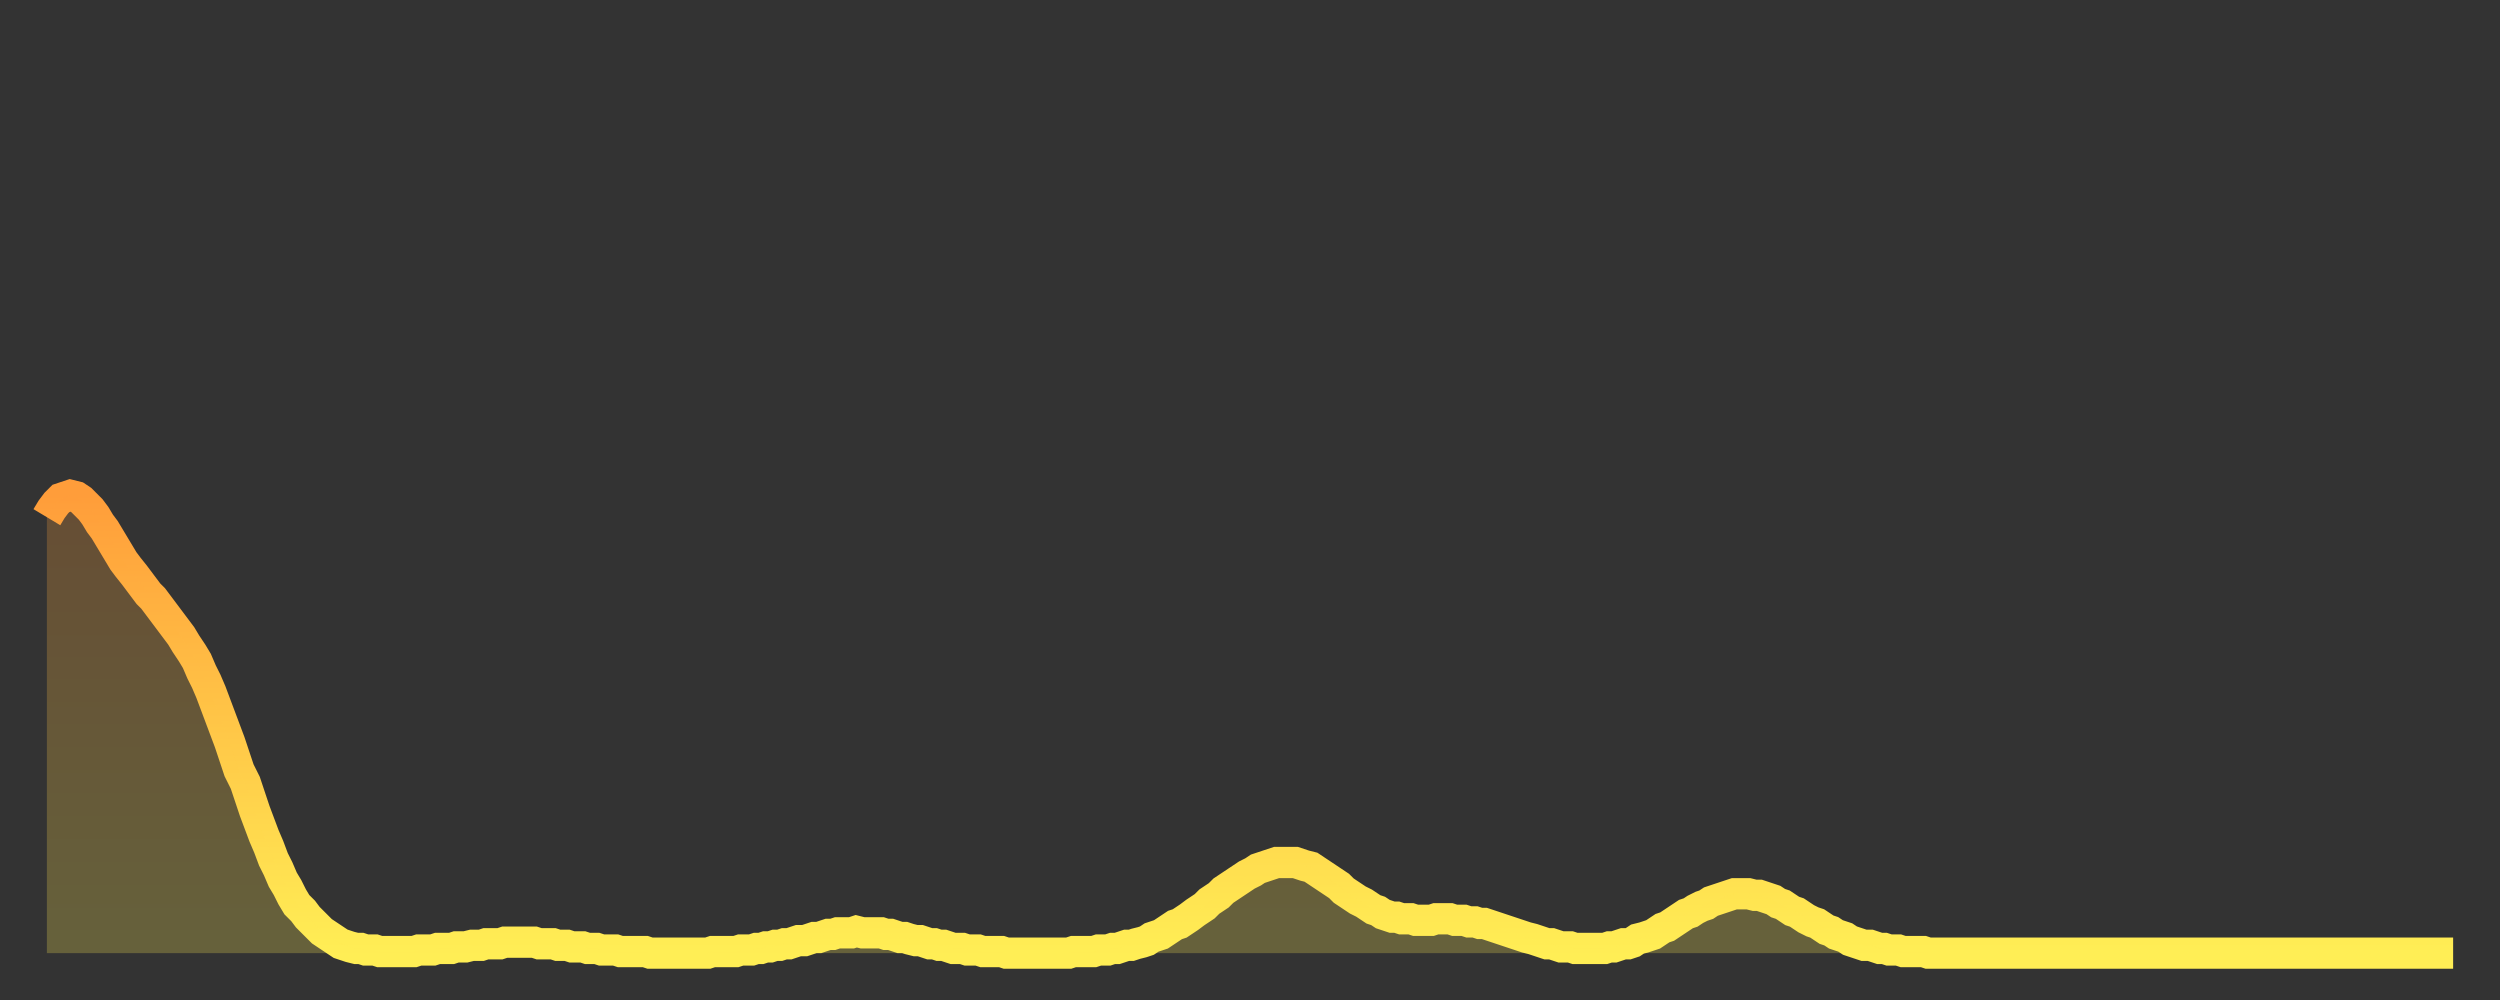 <?xml version="1.0" encoding="utf-8" ?>
<svg baseProfile="full" height="64" version="1.1" width="160" xmlns="http://www.w3.org/2000/svg" xmlns:ev="http://www.w3.org/2001/xml-events" xmlns:xlink="http://www.w3.org/1999/xlink"><rect width="100%" height="100%" fill="#333333" stroke="none"/><defs><linearGradient id="id29470" x1="0" x2="0" y1="0" y2="1"><stop offset="0%" stop-color="#ff9d3a" /><stop offset="50%" stop-color="#ffc647" /><stop offset="100%" stop-color="#ffee55" /></linearGradient></defs><g transform="translate(3,3)"><g><path d="M 0.0 30.1 0.3 29.6 0.6 29.2 0.9 28.9 1.2 28.8 1.5 28.7 1.9 28.8 2.2 29.0 2.5 29.3 2.8 29.6 3.1 30.0 3.4 30.5 3.7 30.9 4.0 31.4 4.3 31.9 4.6 32.4 4.9 32.9 5.2 33.3 5.6 33.8 5.9 34.2 6.2 34.6 6.5 35.0 6.8 35.3 7.1 35.7 7.4 36.1 7.7 36.5 8.0 36.9 8.3 37.3 8.6 37.7 8.9 38.2 9.3 38.8 9.6 39.3 9.9 40.0 10.2 40.6 10.5 41.3 10.8 42.1 11.1 42.9 11.4 43.7 11.7 44.5 12.0 45.4 12.3 46.3 12.7 47.1 13.0 48.0 13.3 48.9 13.6 49.7 13.9 50.5 14.2 51.2 14.5 52.0 14.8 52.6 15.1 53.3 15.4 53.8 15.7 54.4 16.0 54.9 16.4 55.3 16.7 55.7 17.0 56.0 17.3 56.3 17.6 56.6 17.9 56.8 18.2 57.0 18.5 57.2 18.8 57.4 19.1 57.5 19.4 57.6 19.8 57.7 20.1 57.7 20.4 57.8 20.7 57.8 21.0 57.8 21.3 57.9 21.6 57.9 21.9 57.9 22.2 57.9 22.5 57.9 22.8 57.9 23.1 57.9 23.5 57.9 23.8 57.8 24.1 57.8 24.4 57.8 24.7 57.8 25.0 57.7 25.3 57.7 25.6 57.7 25.9 57.7 26.2 57.6 26.5 57.6 26.8 57.6 27.2 57.5 27.5 57.5 27.8 57.5 28.1 57.4 28.4 57.4 28.7 57.4 29.0 57.4 29.3 57.3 29.6 57.3 29.9 57.3 30.2 57.3 30.6 57.3 30.9 57.3 31.2 57.3 31.5 57.4 31.8 57.4 32.1 57.4 32.4 57.4 32.7 57.5 33.0 57.5 33.3 57.5 33.6 57.6 33.9 57.6 34.3 57.6 34.6 57.7 34.9 57.7 35.2 57.7 35.5 57.8 35.8 57.8 36.1 57.8 36.4 57.8 36.7 57.9 37.0 57.9 37.3 57.9 37.7 57.9 38.0 57.9 38.3 57.9 38.6 58.0 38.9 58.0 39.2 58.0 39.5 58.0 39.8 58.0 40.1 58.0 40.4 58.0 40.7 58.0 41.0 58.0 41.4 58.0 41.7 58.0 42.0 58.0 42.3 58.0 42.6 57.9 42.9 57.9 43.2 57.9 43.5 57.9 43.8 57.9 44.1 57.9 44.4 57.8 44.7 57.8 45.1 57.8 45.4 57.7 45.7 57.7 46.0 57.6 46.3 57.6 46.6 57.5 46.9 57.5 47.2 57.4 47.5 57.4 47.8 57.3 48.1 57.2 48.5 57.2 48.8 57.1 49.1 57.0 49.4 57.0 49.7 56.9 50.0 56.8 50.3 56.8 50.6 56.7 50.9 56.7 51.2 56.7 51.5 56.7 51.8 56.6 52.2 56.7 52.5 56.7 52.8 56.7 53.1 56.7 53.4 56.7 53.7 56.8 54.0 56.8 54.3 56.9 54.6 57.0 54.9 57.0 55.2 57.1 55.6 57.2 55.9 57.2 56.2 57.3 56.5 57.4 56.8 57.4 57.1 57.5 57.4 57.5 57.7 57.6 58.0 57.7 58.3 57.7 58.6 57.7 58.9 57.8 59.3 57.8 59.6 57.8 59.9 57.9 60.2 57.9 60.5 57.9 60.8 57.9 61.1 57.9 61.4 58.0 61.7 58.0 62.0 58.0 62.3 58.0 62.6 58.0 63.0 58.0 63.3 58.0 63.6 58.0 63.9 58.0 64.2 58.0 64.5 58.0 64.8 58.0 65.1 58.0 65.4 58.0 65.7 57.9 66.0 57.9 66.4 57.9 66.7 57.9 67.0 57.9 67.3 57.8 67.6 57.8 67.9 57.8 68.2 57.7 68.5 57.7 68.8 57.6 69.1 57.5 69.4 57.5 69.7 57.4 70.1 57.3 70.4 57.2 70.7 57.0 71.0 56.9 71.3 56.8 71.6 56.6 71.9 56.4 72.2 56.2 72.5 56.1 72.8 55.9 73.1 55.7 73.5 55.4 73.8 55.2 74.1 55.0 74.4 54.7 74.7 54.5 75.0 54.3 75.3 54.0 75.6 53.8 75.9 53.6 76.2 53.4 76.5 53.2 76.8 53.0 77.2 52.8 77.5 52.6 77.8 52.5 78.1 52.4 78.4 52.3 78.7 52.2 79.0 52.2 79.3 52.2 79.6 52.2 79.9 52.2 80.2 52.3 80.5 52.4 80.9 52.5 81.2 52.7 81.5 52.9 81.8 53.1 82.1 53.3 82.4 53.5 82.7 53.7 83.0 54.0 83.3 54.2 83.6 54.4 83.9 54.6 84.3 54.8 84.6 55.0 84.9 55.2 85.2 55.3 85.5 55.5 85.8 55.6 86.1 55.7 86.4 55.7 86.7 55.8 87.0 55.8 87.3 55.8 87.6 55.9 88.0 55.9 88.3 55.9 88.6 55.9 88.9 55.8 89.2 55.8 89.5 55.8 89.8 55.8 90.1 55.9 90.4 55.9 90.7 55.9 91.0 56.0 91.4 56.0 91.7 56.1 92.0 56.1 92.3 56.2 92.6 56.3 92.9 56.4 93.2 56.5 93.5 56.6 93.8 56.7 94.1 56.8 94.4 56.9 94.7 57.0 95.1 57.1 95.4 57.2 95.7 57.3 96.0 57.4 96.3 57.4 96.6 57.5 96.9 57.6 97.2 57.6 97.5 57.6 97.8 57.7 98.1 57.7 98.4 57.7 98.8 57.7 99.1 57.7 99.4 57.7 99.7 57.7 100.0 57.6 100.3 57.6 100.6 57.5 100.9 57.4 101.2 57.4 101.5 57.3 101.8 57.1 102.2 57.0 102.5 56.9 102.8 56.8 103.1 56.6 103.4 56.4 103.7 56.3 104.0 56.1 104.3 55.9 104.6 55.7 104.9 55.5 105.2 55.4 105.5 55.2 105.9 55.0 106.2 54.9 106.5 54.7 106.8 54.6 107.1 54.5 107.4 54.4 107.7 54.3 108.0 54.2 108.3 54.2 108.6 54.2 108.9 54.2 109.3 54.3 109.6 54.3 109.9 54.4 110.2 54.5 110.5 54.6 110.8 54.8 111.1 54.9 111.4 55.1 111.7 55.3 112.0 55.4 112.3 55.6 112.6 55.8 113.0 56.0 113.3 56.1 113.6 56.3 113.9 56.5 114.2 56.6 114.5 56.8 114.8 56.9 115.1 57.0 115.4 57.2 115.7 57.3 116.0 57.4 116.3 57.5 116.7 57.5 117.0 57.6 117.3 57.7 117.6 57.7 117.9 57.8 118.2 57.8 118.5 57.8 118.8 57.9 119.1 57.9 119.4 57.9 119.7 57.9 120.1 57.9 120.4 58.0 120.7 58.0 121.0 58.0 121.3 58.0 121.6 58.0 121.9 58.0 122.2 58.0 122.5 58.0 122.8 58.0 123.1 58.0 123.4 58.0 123.8 58.0 124.1 58.0 124.4 58.0 124.7 58.0 125.0 58.0 125.3 58.0 125.6 58.0 125.9 58.0 126.2 58.0 126.5 58.0 126.8 58.0 127.2 58.0 127.5 58.0 127.8 58.0 128.1 58.0 128.4 58.0 128.7 58.0 129.0 58.0 129.3 58.0 129.6 58.0 129.9 58.0 130.2 58.0 130.5 58.0 130.9 58.0 131.2 58.0 131.5 58.0 131.8 58.0 132.1 58.0 132.4 58.0 132.7 58.0 133.0 58.0 133.3 58.0 133.6 58.0 133.9 58.0 134.2 58.0 134.6 58.0 134.9 58.0 135.2 58.0 135.5 58.0 135.8 58.0 136.1 58.0 136.4 58.0 136.7 58.0 137.0 58.0 137.3 58.0 137.6 58.0 138.0 58.0 138.3 58.0 138.6 58.0 138.9 58.0 139.2 58.0 139.5 58.0 139.8 58.0 140.1 58.0 140.4 58.0 140.7 58.0 141.0 58.0 141.3 58.0 141.7 58.0 142.0 58.0 142.3 58.0 142.6 58.0 142.9 58.0 143.2 58.0 143.5 58.0 143.8 58.0 144.1 58.0 144.4 58.0 144.7 58.0 145.1 58.0 145.4 58.0 145.7 58.0 146.0 58.0 146.3 58.0 146.6 58.0 146.9 58.0 147.2 58.0 147.5 58.0 147.8 58.0 148.1 58.0 148.4 58.0 148.8 58.0 149.1 58.0 149.4 58.0 149.7 58.0 150.0 58.0 150.3 58.0 150.6 58.0 150.9 58.0 151.2 58.0 151.5 58.0 151.8 58.0 152.1 58.0 152.5 58.0 152.8 58.0 153.1 58.0 153.4 58.0 153.7 58.0 154.0 58.0" fill="none" id="graph-curve" opacity="1" stroke="url(#id29470)" stroke-width="2" /><path d="M 0 58 L 0.0 30.1 0.3 29.6 0.6 29.2 0.9 28.9 1.2 28.8 1.5 28.7 1.9 28.8 2.2 29.0 2.5 29.3 2.8 29.6 3.1 30.0 3.4 30.5 3.7 30.9 4.0 31.4 4.3 31.9 4.6 32.4 4.9 32.9 5.2 33.3 5.6 33.8 5.9 34.2 6.2 34.6 6.5 35.0 6.8 35.3 7.1 35.7 7.4 36.1 7.7 36.5 8.0 36.9 8.3 37.3 8.6 37.7 8.9 38.2 9.3 38.8 9.6 39.3 9.9 40.0 10.2 40.6 10.5 41.3 10.8 42.1 11.1 42.9 11.4 43.7 11.7 44.5 12.0 45.4 12.3 46.3 12.7 47.1 13.0 48.0 13.3 48.9 13.6 49.7 13.9 50.5 14.2 51.2 14.5 52.0 14.8 52.6 15.1 53.3 15.4 53.8 15.7 54.4 16.0 54.9 16.4 55.3 16.7 55.7 17.0 56.0 17.3 56.3 17.6 56.6 17.9 56.8 18.2 57.0 18.5 57.2 18.8 57.4 19.1 57.5 19.4 57.6 19.8 57.7 20.1 57.7 20.4 57.8 20.7 57.8 21.0 57.8 21.3 57.9 21.6 57.9 21.9 57.9 22.2 57.9 22.5 57.9 22.8 57.9 23.1 57.9 23.5 57.9 23.8 57.8 24.1 57.8 24.4 57.8 24.7 57.8 25.0 57.7 25.3 57.7 25.6 57.7 25.9 57.7 26.2 57.6 26.5 57.6 26.8 57.6 27.2 57.5 27.5 57.5 27.8 57.5 28.1 57.4 28.4 57.4 28.7 57.4 29.0 57.4 29.3 57.3 29.6 57.3 29.9 57.3 30.2 57.3 30.6 57.3 30.9 57.3 31.2 57.3 31.5 57.4 31.8 57.4 32.1 57.4 32.4 57.4 32.7 57.5 33.0 57.5 33.3 57.5 33.6 57.6 33.9 57.6 34.3 57.6 34.6 57.7 34.9 57.7 35.2 57.7 35.5 57.8 35.8 57.8 36.1 57.8 36.4 57.8 36.7 57.9 37.0 57.9 37.3 57.9 37.7 57.9 38.0 57.9 38.3 57.9 38.6 58.0 38.9 58.0 39.2 58.0 39.5 58.0 39.8 58.0 40.1 58.0 40.4 58.0 40.7 58.0 41.0 58.0 41.4 58.0 41.7 58.0 42.0 58.0 42.3 58.0 42.6 57.9 42.9 57.9 43.2 57.9 43.5 57.9 43.8 57.9 44.1 57.9 44.4 57.8 44.7 57.8 45.1 57.8 45.4 57.7 45.7 57.7 46.0 57.6 46.3 57.6 46.6 57.5 46.9 57.5 47.2 57.4 47.5 57.4 47.8 57.3 48.1 57.2 48.5 57.2 48.8 57.1 49.1 57.0 49.4 57.0 49.7 56.9 50.0 56.8 50.3 56.8 50.6 56.7 50.9 56.7 51.2 56.7 51.5 56.7 51.8 56.6 52.2 56.7 52.5 56.7 52.8 56.7 53.1 56.7 53.4 56.7 53.7 56.8 54.0 56.8 54.3 56.9 54.6 57.0 54.9 57.0 55.2 57.1 55.6 57.2 55.9 57.2 56.2 57.3 56.5 57.4 56.8 57.4 57.1 57.5 57.4 57.5 57.7 57.6 58.0 57.7 58.3 57.7 58.6 57.7 58.9 57.8 59.3 57.8 59.6 57.8 59.9 57.9 60.2 57.9 60.5 57.9 60.8 57.9 61.1 57.9 61.4 58.0 61.7 58.0 62.0 58.0 62.3 58.0 62.6 58.0 63.0 58.0 63.3 58.0 63.6 58.0 63.9 58.0 64.2 58.0 64.5 58.0 64.8 58.0 65.1 58.0 65.4 58.0 65.7 57.9 66.0 57.9 66.4 57.9 66.7 57.9 67.0 57.9 67.3 57.8 67.6 57.8 67.9 57.8 68.2 57.7 68.5 57.7 68.8 57.6 69.1 57.5 69.4 57.5 69.7 57.4 70.1 57.3 70.4 57.2 70.7 57.0 71.0 56.9 71.3 56.8 71.6 56.6 71.9 56.4 72.2 56.2 72.5 56.1 72.8 55.9 73.1 55.7 73.5 55.4 73.8 55.2 74.1 55.0 74.4 54.7 74.7 54.5 75.0 54.3 75.3 54.0 75.6 53.8 75.9 53.6 76.2 53.4 76.5 53.2 76.8 53.0 77.2 52.8 77.5 52.6 77.8 52.5 78.1 52.4 78.4 52.3 78.7 52.2 79.0 52.2 79.3 52.2 79.6 52.2 79.9 52.2 80.2 52.3 80.5 52.4 80.9 52.5 81.2 52.7 81.5 52.9 81.8 53.1 82.1 53.3 82.4 53.5 82.7 53.7 83.0 54.0 83.3 54.2 83.6 54.4 83.9 54.6 84.3 54.8 84.6 55.0 84.9 55.2 85.2 55.3 85.5 55.5 85.8 55.6 86.1 55.7 86.4 55.7 86.7 55.8 87.0 55.8 87.3 55.8 87.6 55.9 88.0 55.9 88.3 55.9 88.6 55.9 88.9 55.8 89.2 55.8 89.5 55.8 89.8 55.8 90.1 55.9 90.4 55.9 90.7 55.9 91.0 56.0 91.4 56.0 91.7 56.1 92.0 56.1 92.3 56.2 92.6 56.3 92.9 56.4 93.2 56.5 93.5 56.6 93.8 56.7 94.1 56.8 94.4 56.9 94.7 57.0 95.1 57.1 95.4 57.2 95.7 57.3 96.0 57.4 96.3 57.4 96.6 57.5 96.9 57.6 97.2 57.6 97.5 57.6 97.8 57.7 98.1 57.7 98.4 57.7 98.8 57.7 99.1 57.7 99.4 57.7 99.7 57.7 100.0 57.6 100.3 57.6 100.6 57.5 100.9 57.4 101.2 57.4 101.5 57.3 101.8 57.1 102.2 57.0 102.5 56.9 102.8 56.8 103.1 56.6 103.4 56.4 103.7 56.3 104.0 56.1 104.3 55.9 104.6 55.7 104.9 55.5 105.2 55.4 105.5 55.2 105.9 55.0 106.2 54.9 106.5 54.7 106.8 54.6 107.1 54.5 107.4 54.4 107.7 54.3 108.0 54.2 108.3 54.2 108.6 54.2 108.9 54.2 109.3 54.3 109.6 54.3 109.9 54.4 110.2 54.5 110.5 54.6 110.8 54.8 111.1 54.9 111.4 55.1 111.7 55.3 112.0 55.4 112.3 55.6 112.6 55.8 113.0 56.0 113.3 56.1 113.6 56.3 113.9 56.5 114.2 56.6 114.5 56.8 114.8 56.9 115.1 57.0 115.4 57.2 115.7 57.3 116.0 57.4 116.3 57.5 116.7 57.5 117.0 57.6 117.3 57.7 117.6 57.7 117.9 57.8 118.2 57.8 118.5 57.8 118.8 57.9 119.1 57.9 119.4 57.9 119.7 57.9 120.1 57.9 120.4 58.0 120.7 58.0 121.0 58.0 121.3 58.0 121.6 58.0 121.9 58.0 122.2 58.0 122.5 58.0 122.8 58.0 123.1 58.0 123.4 58.0 123.8 58.0 124.1 58.0 124.4 58.0 124.7 58.0 125.0 58.0 125.3 58.0 125.6 58.0 125.9 58.0 126.2 58.0 126.5 58.0 126.8 58.0 127.2 58.0 127.5 58.0 127.8 58.0 128.1 58.0 128.4 58.0 128.7 58.0 129.0 58.0 129.3 58.0 129.6 58.0 129.9 58.0 130.2 58.0 130.5 58.0 130.9 58.0 131.2 58.0 131.5 58.0 131.8 58.0 132.1 58.0 132.4 58.0 132.7 58.0 133.0 58.0 133.3 58.0 133.6 58.0 133.9 58.0 134.2 58.0 134.6 58.0 134.9 58.0 135.2 58.0 135.5 58.0 135.8 58.0 136.1 58.0 136.4 58.0 136.7 58.0 137.0 58.0 137.3 58.0 137.6 58.0 138.0 58.0 138.3 58.0 138.6 58.0 138.9 58.0 139.2 58.0 139.5 58.0 139.8 58.0 140.1 58.0 140.4 58.0 140.7 58.0 141.0 58.0 141.3 58.0 141.7 58.0 142.0 58.0 142.3 58.0 142.6 58.0 142.9 58.0 143.2 58.0 143.5 58.0 143.8 58.0 144.1 58.0 144.4 58.0 144.7 58.0 145.1 58.0 145.4 58.0 145.7 58.0 146.0 58.0 146.3 58.0 146.6 58.0 146.9 58.0 147.2 58.0 147.5 58.0 147.8 58.0 148.1 58.0 148.4 58.0 148.8 58.0 149.1 58.0 149.4 58.0 149.7 58.0 150.0 58.0 150.3 58.0 150.6 58.0 150.9 58.0 151.2 58.0 151.5 58.0 151.8 58.0 152.1 58.0 152.5 58.0 152.8 58.0 153.1 58.0 153.4 58.0 153.7 58.0 154.0 58.0 154 58" fill="url(#id29470)" fill-opacity=".25" id="graph-shadow" /></g></g></svg>